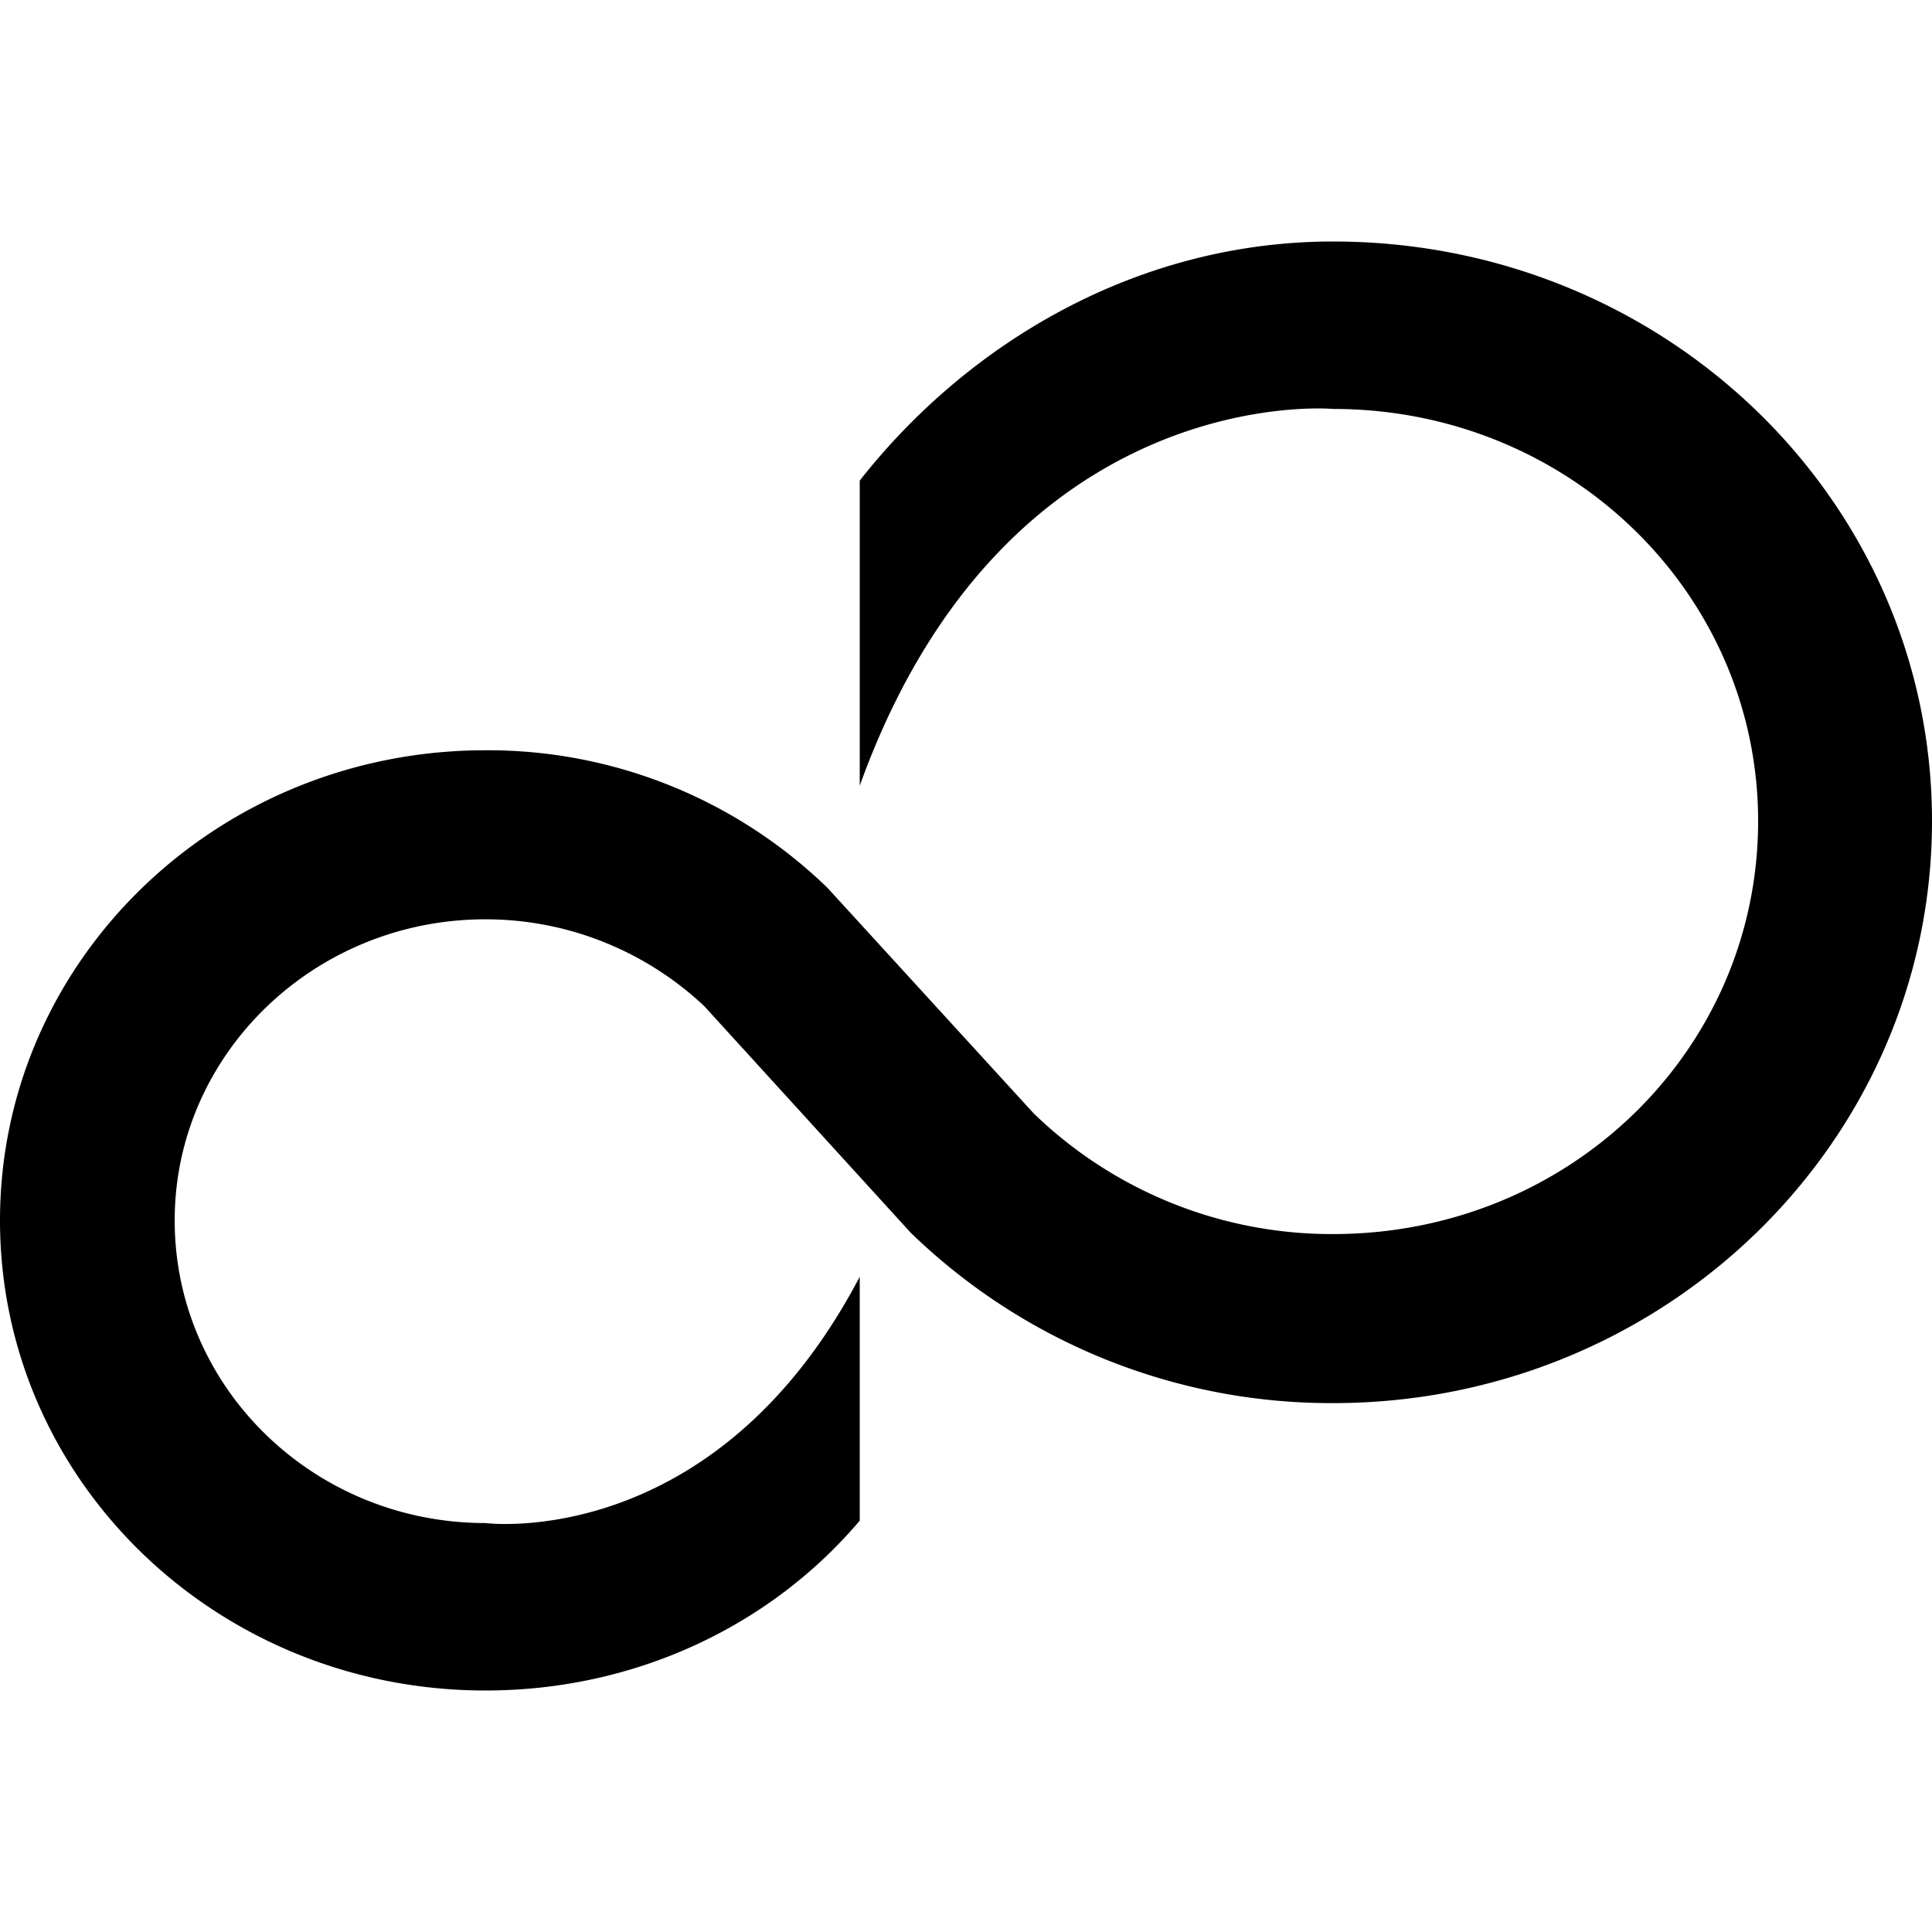 <svg xmlns="http://www.w3.org/2000/svg" width="1em" height="1em" viewBox="0 0 24 24"><path fill="currentColor" d="M16.56 3c-2.41 0-4.52 1.24-5.88 2.97v3.79c1.82-5.05 5.88-4.68 5.88-4.68c2.94 0 5.28 2.3 5.28 5.12c0 2.84-2.34 5.13-5.28 5.13a5.32 5.32 0 0 1-3.72-1.5l-2.56-2.8a6.06 6.06 0 0 0-4.25-1.71C2.7 9.32 0 11.93 0 15.16C0 18.4 2.7 21 6.03 21c1.87 0 3.55-.81 4.65-2.11v-3.03c-1.8 3.43-4.65 3.06-4.65 3.06c-2.13 0-3.86-1.68-3.86-3.76c0-2.06 1.73-3.74 3.86-3.74c1.06 0 2.02.42 2.72 1.08l2.56 2.81a7.5 7.5 0 0 0 5.25 2.12c4.11 0 7.44-3.24 7.44-7.23S20.67 3 16.56 3"/></svg>